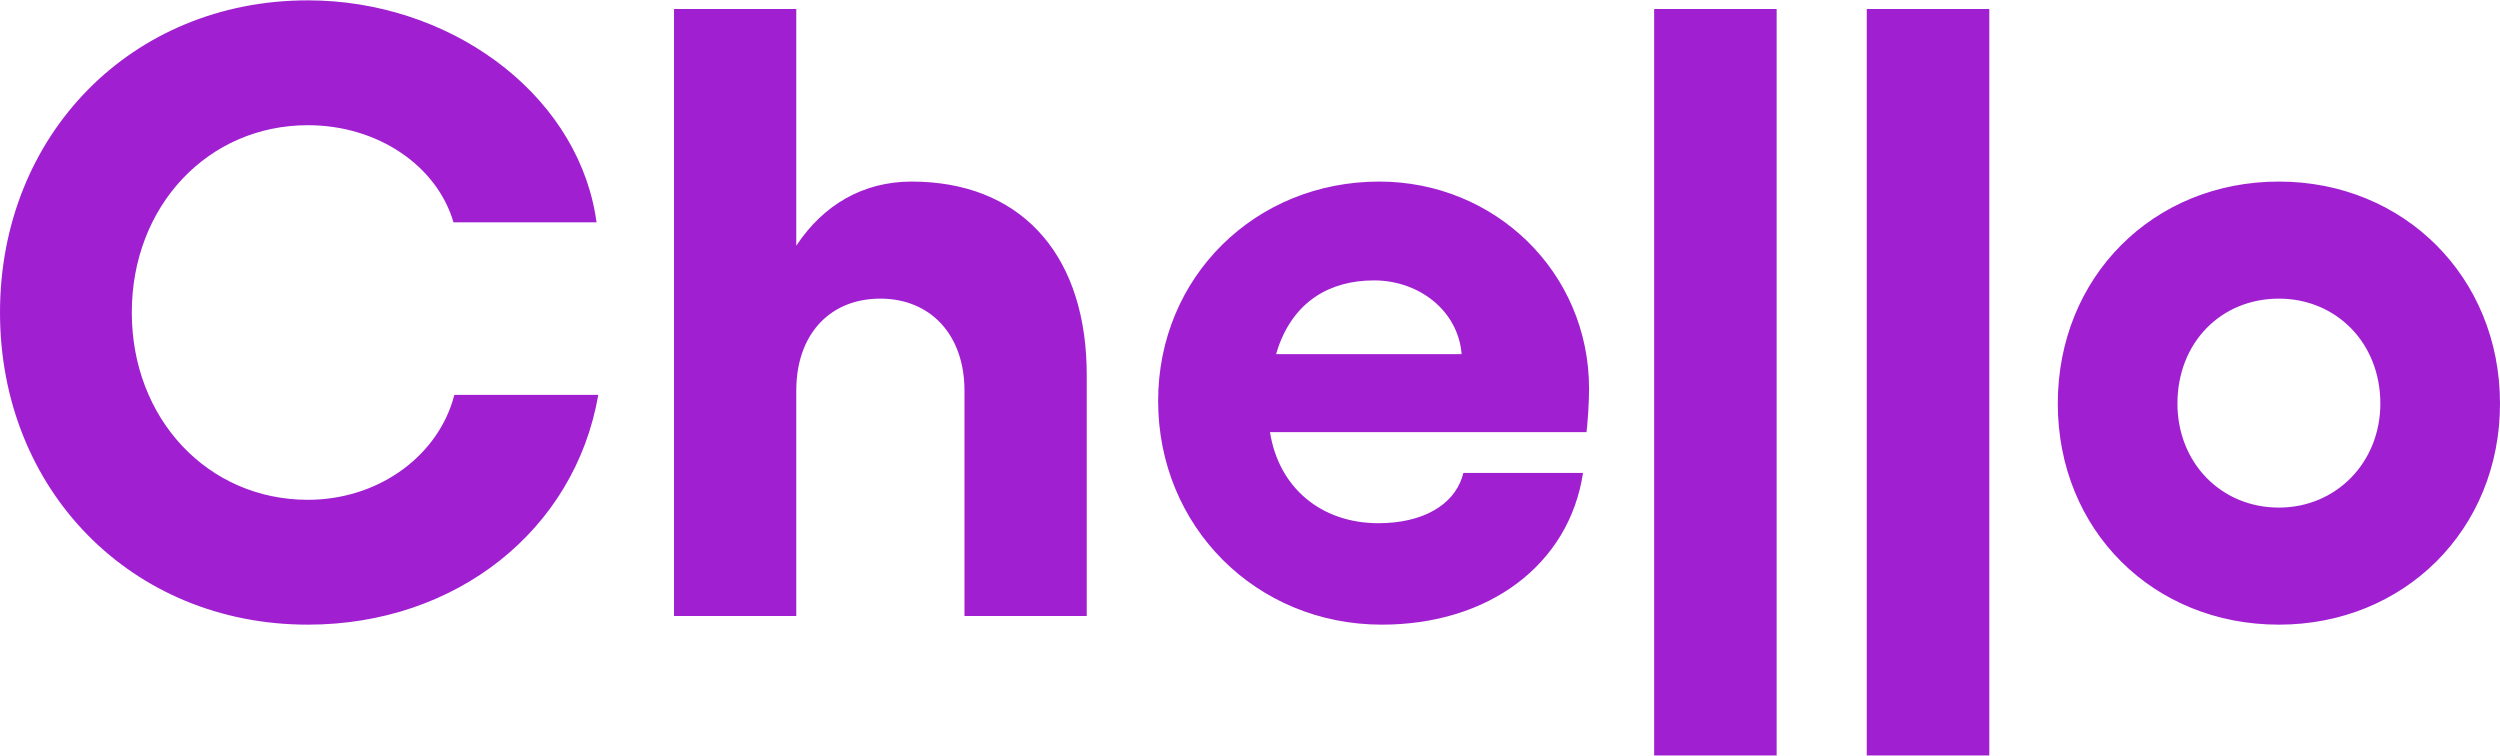 <svg width="86" height="26" viewBox="0 0 86 26" fill="none" xmlns="http://www.w3.org/2000/svg">
<path fill-rule="evenodd" clip-rule="evenodd" d="M68.432 0.31V25.988H64.217V0.31H68.432ZM61.117 0.31V25.988H56.903V0.31H61.117ZM78.394 6.246C82.689 6.246 86 9.527 86 13.882C86 18.237 82.689 21.488 78.394 21.488C74.069 21.488 70.788 18.237 70.788 13.882C70.788 9.527 74.069 6.246 78.394 6.246ZM10.589 0.012C15.398 0.012 19.724 3.117 20.475 7.351L20.521 7.648H15.6C15.033 5.709 13.005 4.307 10.589 4.307C7.159 4.307 4.534 7.081 4.534 10.75C4.534 14.419 7.159 17.193 10.589 17.193C12.944 17.193 14.94 15.782 15.564 13.813L15.63 13.584H20.581C19.776 18.237 15.689 21.488 10.589 21.488C4.534 21.488 0 16.865 0 10.75C0 4.635 4.534 0.012 10.589 0.012ZM47.446 6.246C51.413 6.246 54.664 9.348 54.664 13.375L54.657 13.73L54.635 14.182L54.599 14.651L54.575 14.866H43.688C43.986 16.775 45.448 17.998 47.416 17.998C48.966 17.998 49.983 17.36 50.292 16.434L50.34 16.268H54.456C53.978 19.43 51.205 21.488 47.536 21.488C43.211 21.488 39.84 18.117 39.84 13.792C39.84 9.527 43.181 6.246 47.446 6.246ZM27.392 0.31V8.453C28.317 7.051 29.689 6.246 31.359 6.246C35.016 6.246 37.26 8.618 37.379 12.565L37.384 12.898V21.19H33.178V13.434C33.178 11.526 32.015 10.273 30.285 10.273C28.599 10.273 27.487 11.423 27.398 13.199L27.392 13.434V21.19H23.186V0.31H27.392ZM78.394 10.273C76.396 10.273 74.904 11.794 74.904 13.882C74.904 15.91 76.396 17.461 78.394 17.461C80.363 17.461 81.884 15.91 81.884 13.882C81.884 11.794 80.363 10.273 78.394 10.273ZM47.267 9.646C45.737 9.646 44.53 10.373 43.978 11.929L43.897 12.182H50.28C50.16 10.69 48.818 9.646 47.267 9.646Z" fill="#A020D1"/>
</svg>
